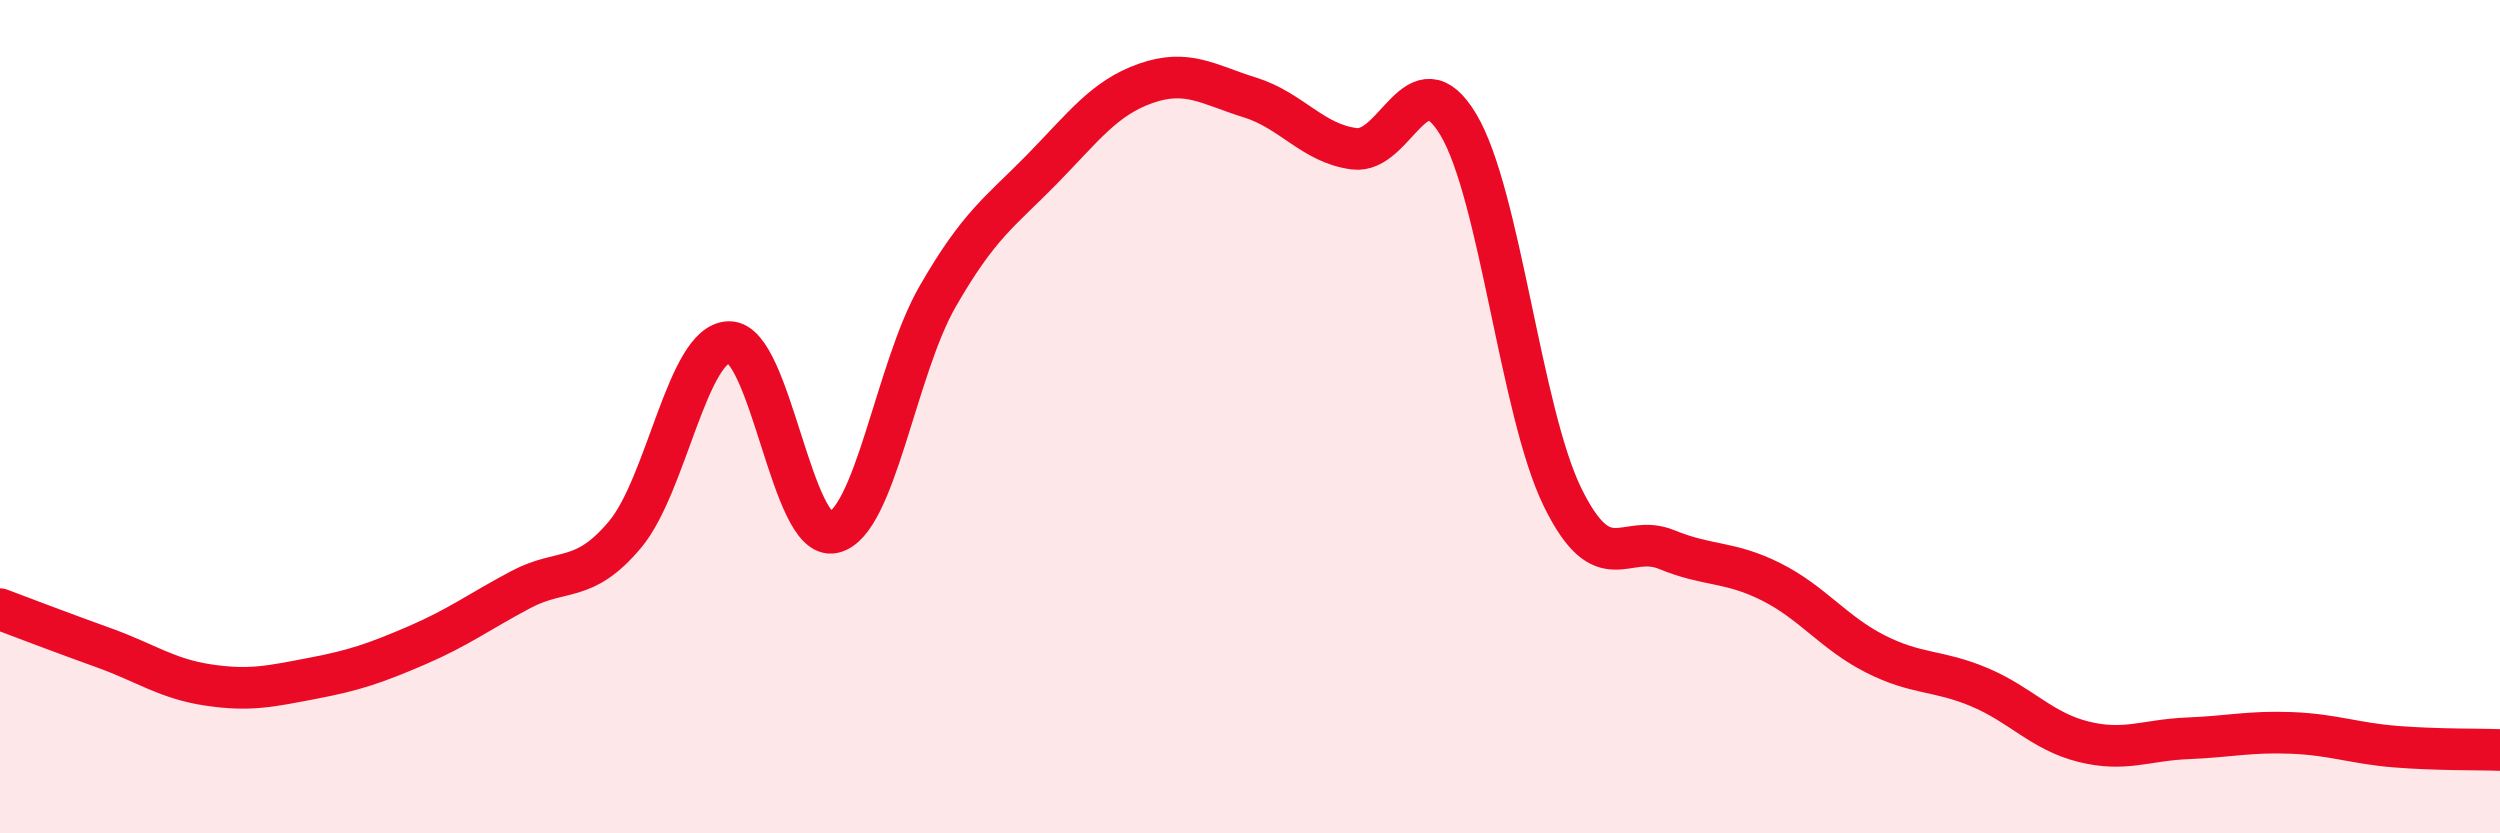 
    <svg width="60" height="20" viewBox="0 0 60 20" xmlns="http://www.w3.org/2000/svg">
      <path
        d="M 0,14.62 C 0.5,14.81 1.5,15.19 2.5,15.55 C 3.5,15.91 4,16.29 5,16.44 C 6,16.59 6.5,16.47 7.5,16.28 C 8.5,16.09 9,15.92 10,15.49 C 11,15.06 11.5,14.68 12.5,14.15 C 13.5,13.62 14,14.02 15,12.83 C 16,11.64 16.5,8.22 17.5,8.21 C 18.5,8.2 19,13 20,12.78 C 21,12.56 21.5,8.86 22.5,7.12 C 23.5,5.38 24,5.09 25,4.07 C 26,3.05 26.5,2.35 27.5,2 C 28.5,1.65 29,2.03 30,2.34 C 31,2.65 31.5,3.44 32.5,3.57 C 33.5,3.7 34,1.32 35,2.99 C 36,4.66 36.5,9.89 37.5,11.93 C 38.5,13.97 39,12.78 40,13.19 C 41,13.6 41.5,13.46 42.5,13.96 C 43.5,14.46 44,15.18 45,15.69 C 46,16.2 46.5,16.07 47.5,16.49 C 48.5,16.91 49,17.55 50,17.8 C 51,18.05 51.5,17.76 52.5,17.72 C 53.5,17.68 54,17.55 55,17.59 C 56,17.63 56.5,17.84 57.5,17.92 C 58.5,18 59.5,17.98 60,18L60 20L0 20Z"
        fill="#EB0A25"
        opacity="0.1"
        stroke-linecap="round"
        stroke-linejoin="round"
      />
      <path
        d="M 0,14.62 C 0.5,14.81 1.5,15.19 2.5,15.55 C 3.5,15.91 4,16.29 5,16.44 C 6,16.59 6.5,16.47 7.5,16.28 C 8.5,16.09 9,15.92 10,15.49 C 11,15.06 11.5,14.68 12.5,14.15 C 13.5,13.62 14,14.02 15,12.83 C 16,11.64 16.5,8.22 17.5,8.21 C 18.5,8.2 19,13 20,12.78 C 21,12.56 21.5,8.86 22.5,7.12 C 23.5,5.38 24,5.09 25,4.07 C 26,3.05 26.5,2.35 27.5,2 C 28.5,1.65 29,2.03 30,2.34 C 31,2.65 31.5,3.44 32.5,3.57 C 33.5,3.7 34,1.32 35,2.99 C 36,4.66 36.5,9.89 37.5,11.93 C 38.5,13.97 39,12.78 40,13.19 C 41,13.6 41.5,13.46 42.5,13.96 C 43.5,14.46 44,15.18 45,15.69 C 46,16.2 46.5,16.07 47.5,16.49 C 48.5,16.91 49,17.55 50,17.8 C 51,18.05 51.5,17.76 52.5,17.72 C 53.5,17.68 54,17.55 55,17.59 C 56,17.63 56.5,17.84 57.5,17.92 C 58.5,18 59.5,17.98 60,18"
        stroke="#EB0A25"
        stroke-width="1"
        fill="none"
        stroke-linecap="round"
        stroke-linejoin="round"
      />
    </svg>
  
